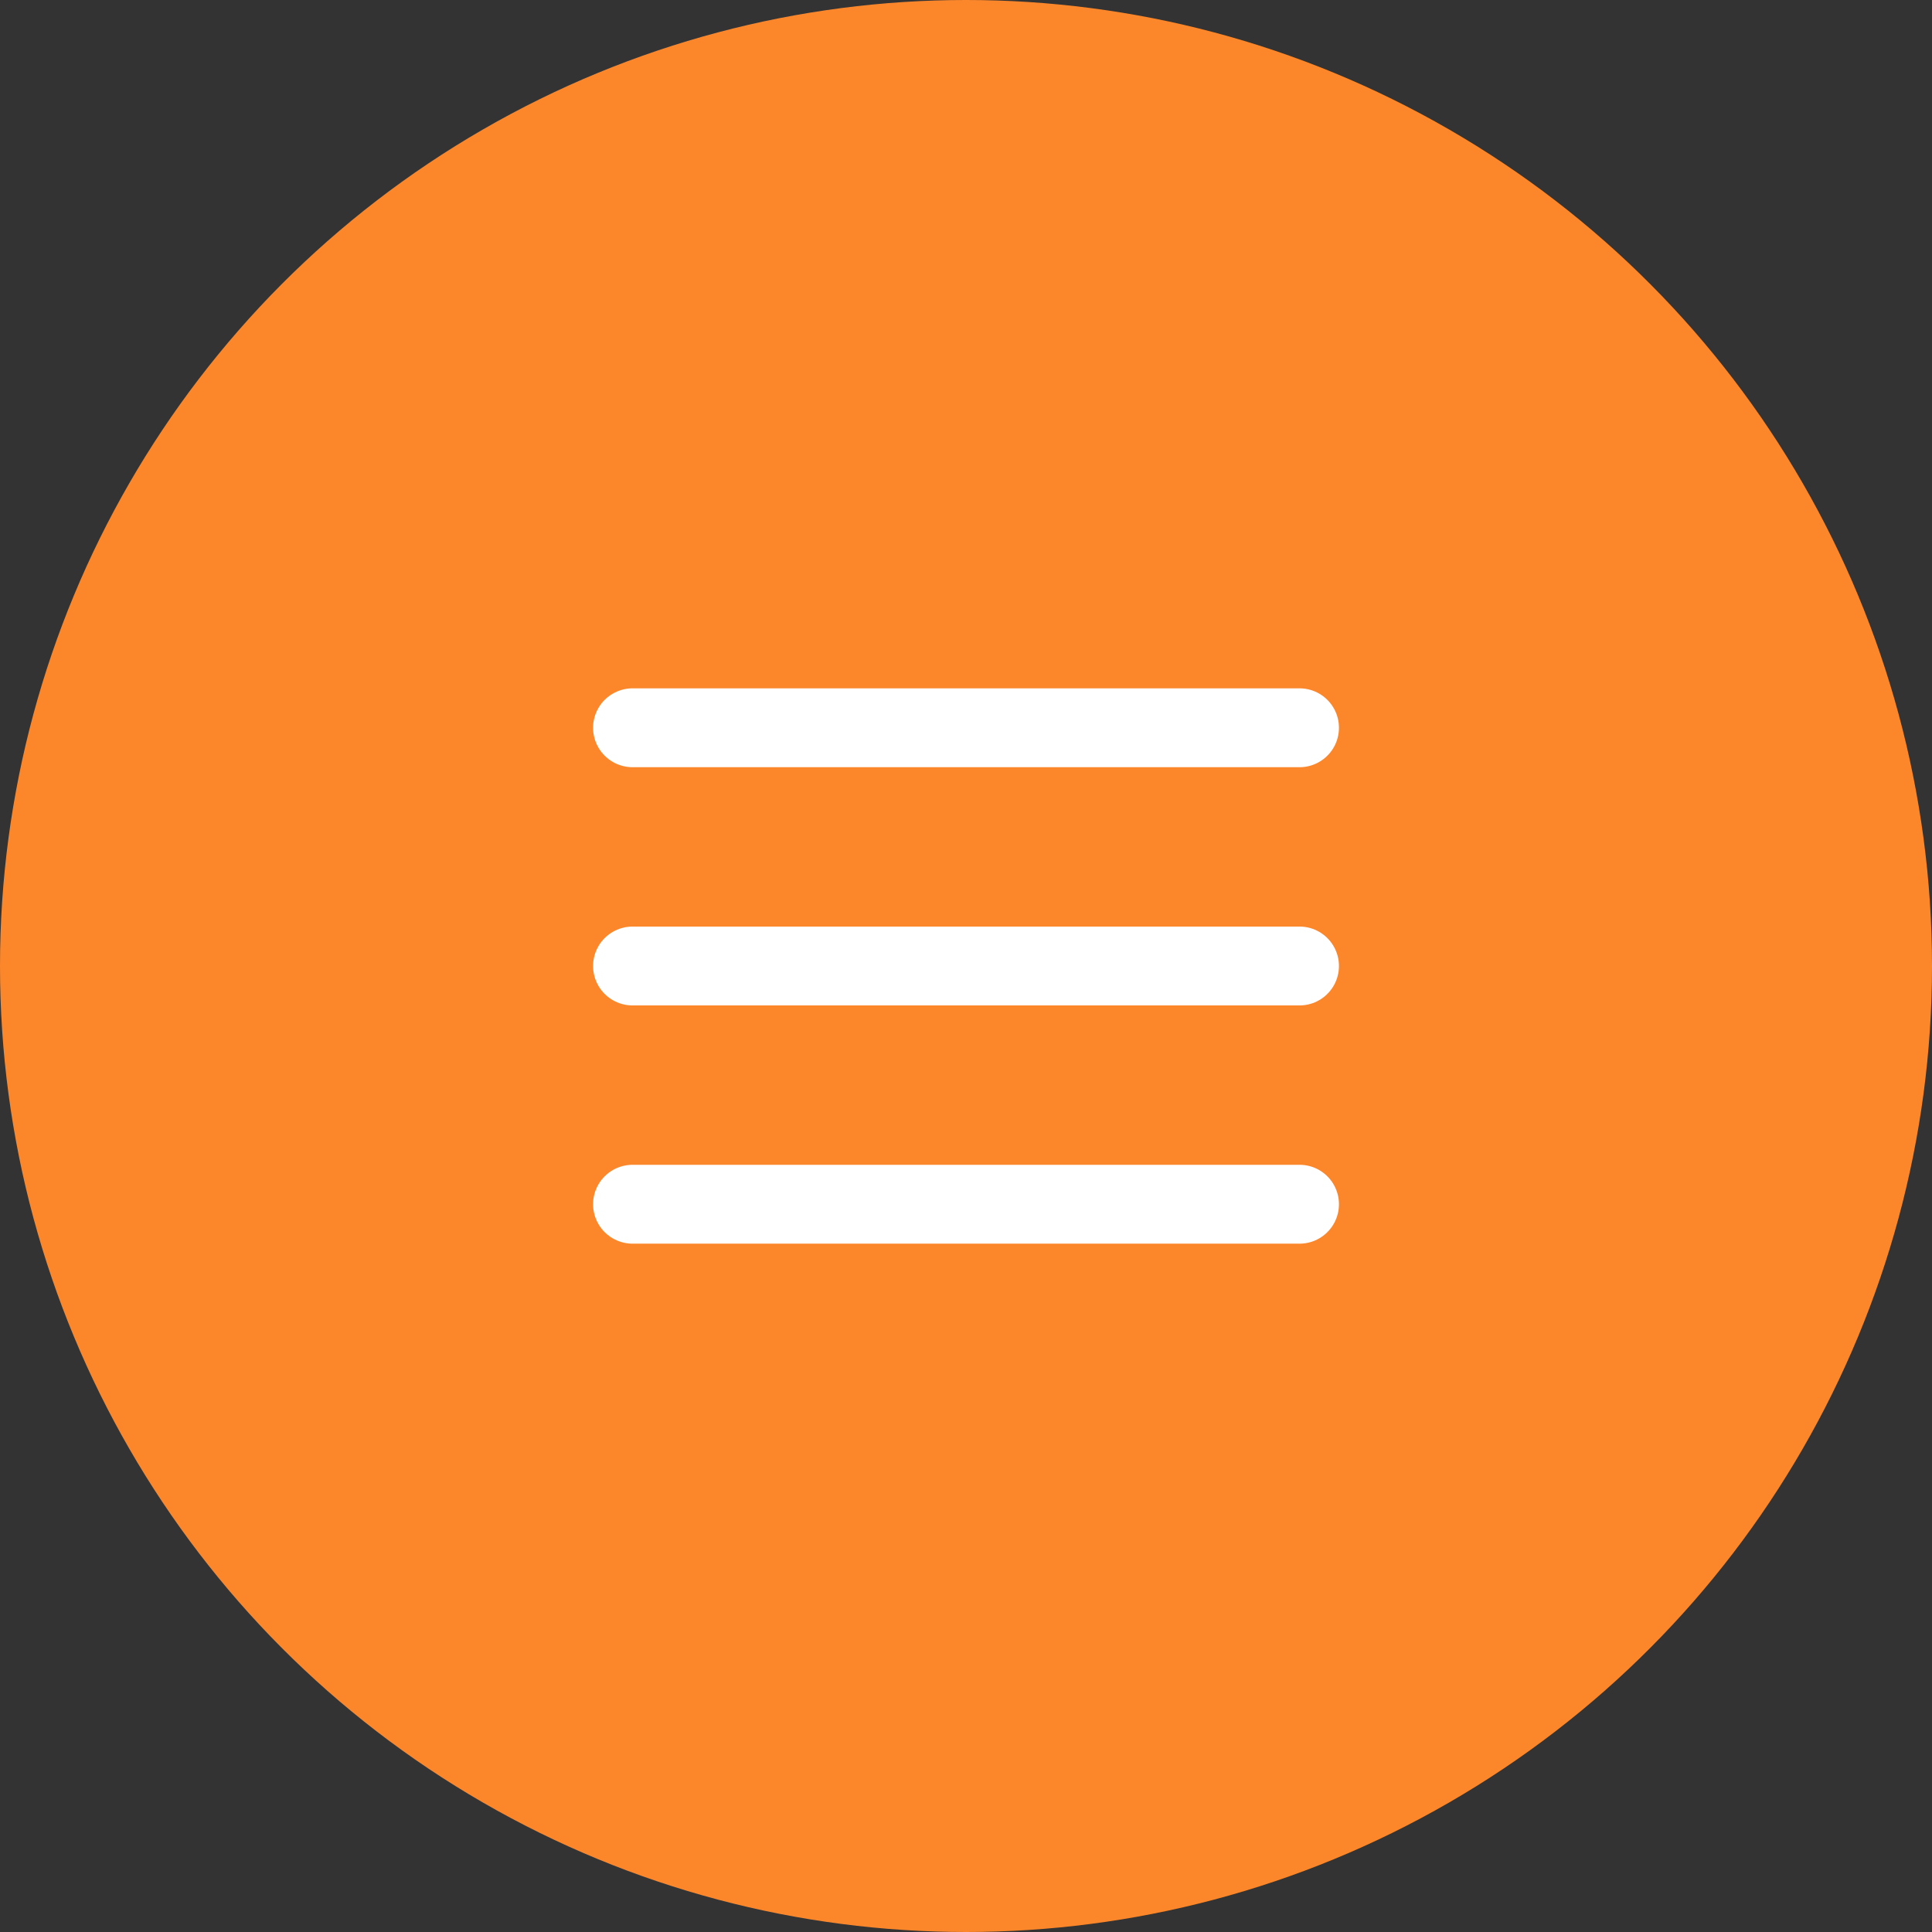 <?xml version="1.0" encoding="UTF-8"?> <svg xmlns="http://www.w3.org/2000/svg" width="49" height="49" viewBox="0 0 49 49" fill="none"><rect x="0" y="0" width="49" height="49" fill="#333333" stroke="none"/><circle cx="24.5" cy="24.5" r="24.5" fill="#FC872B"></circle><path d="M16.042 18.458H32.959" stroke="white" stroke-width="2" stroke-linecap="round"></path><path d="M16.042 24.5H32.959" stroke="white" stroke-width="2" stroke-linecap="round"></path><path d="M16.042 30.542H32.959" stroke="white" stroke-width="2" stroke-linecap="round"></path></svg> 